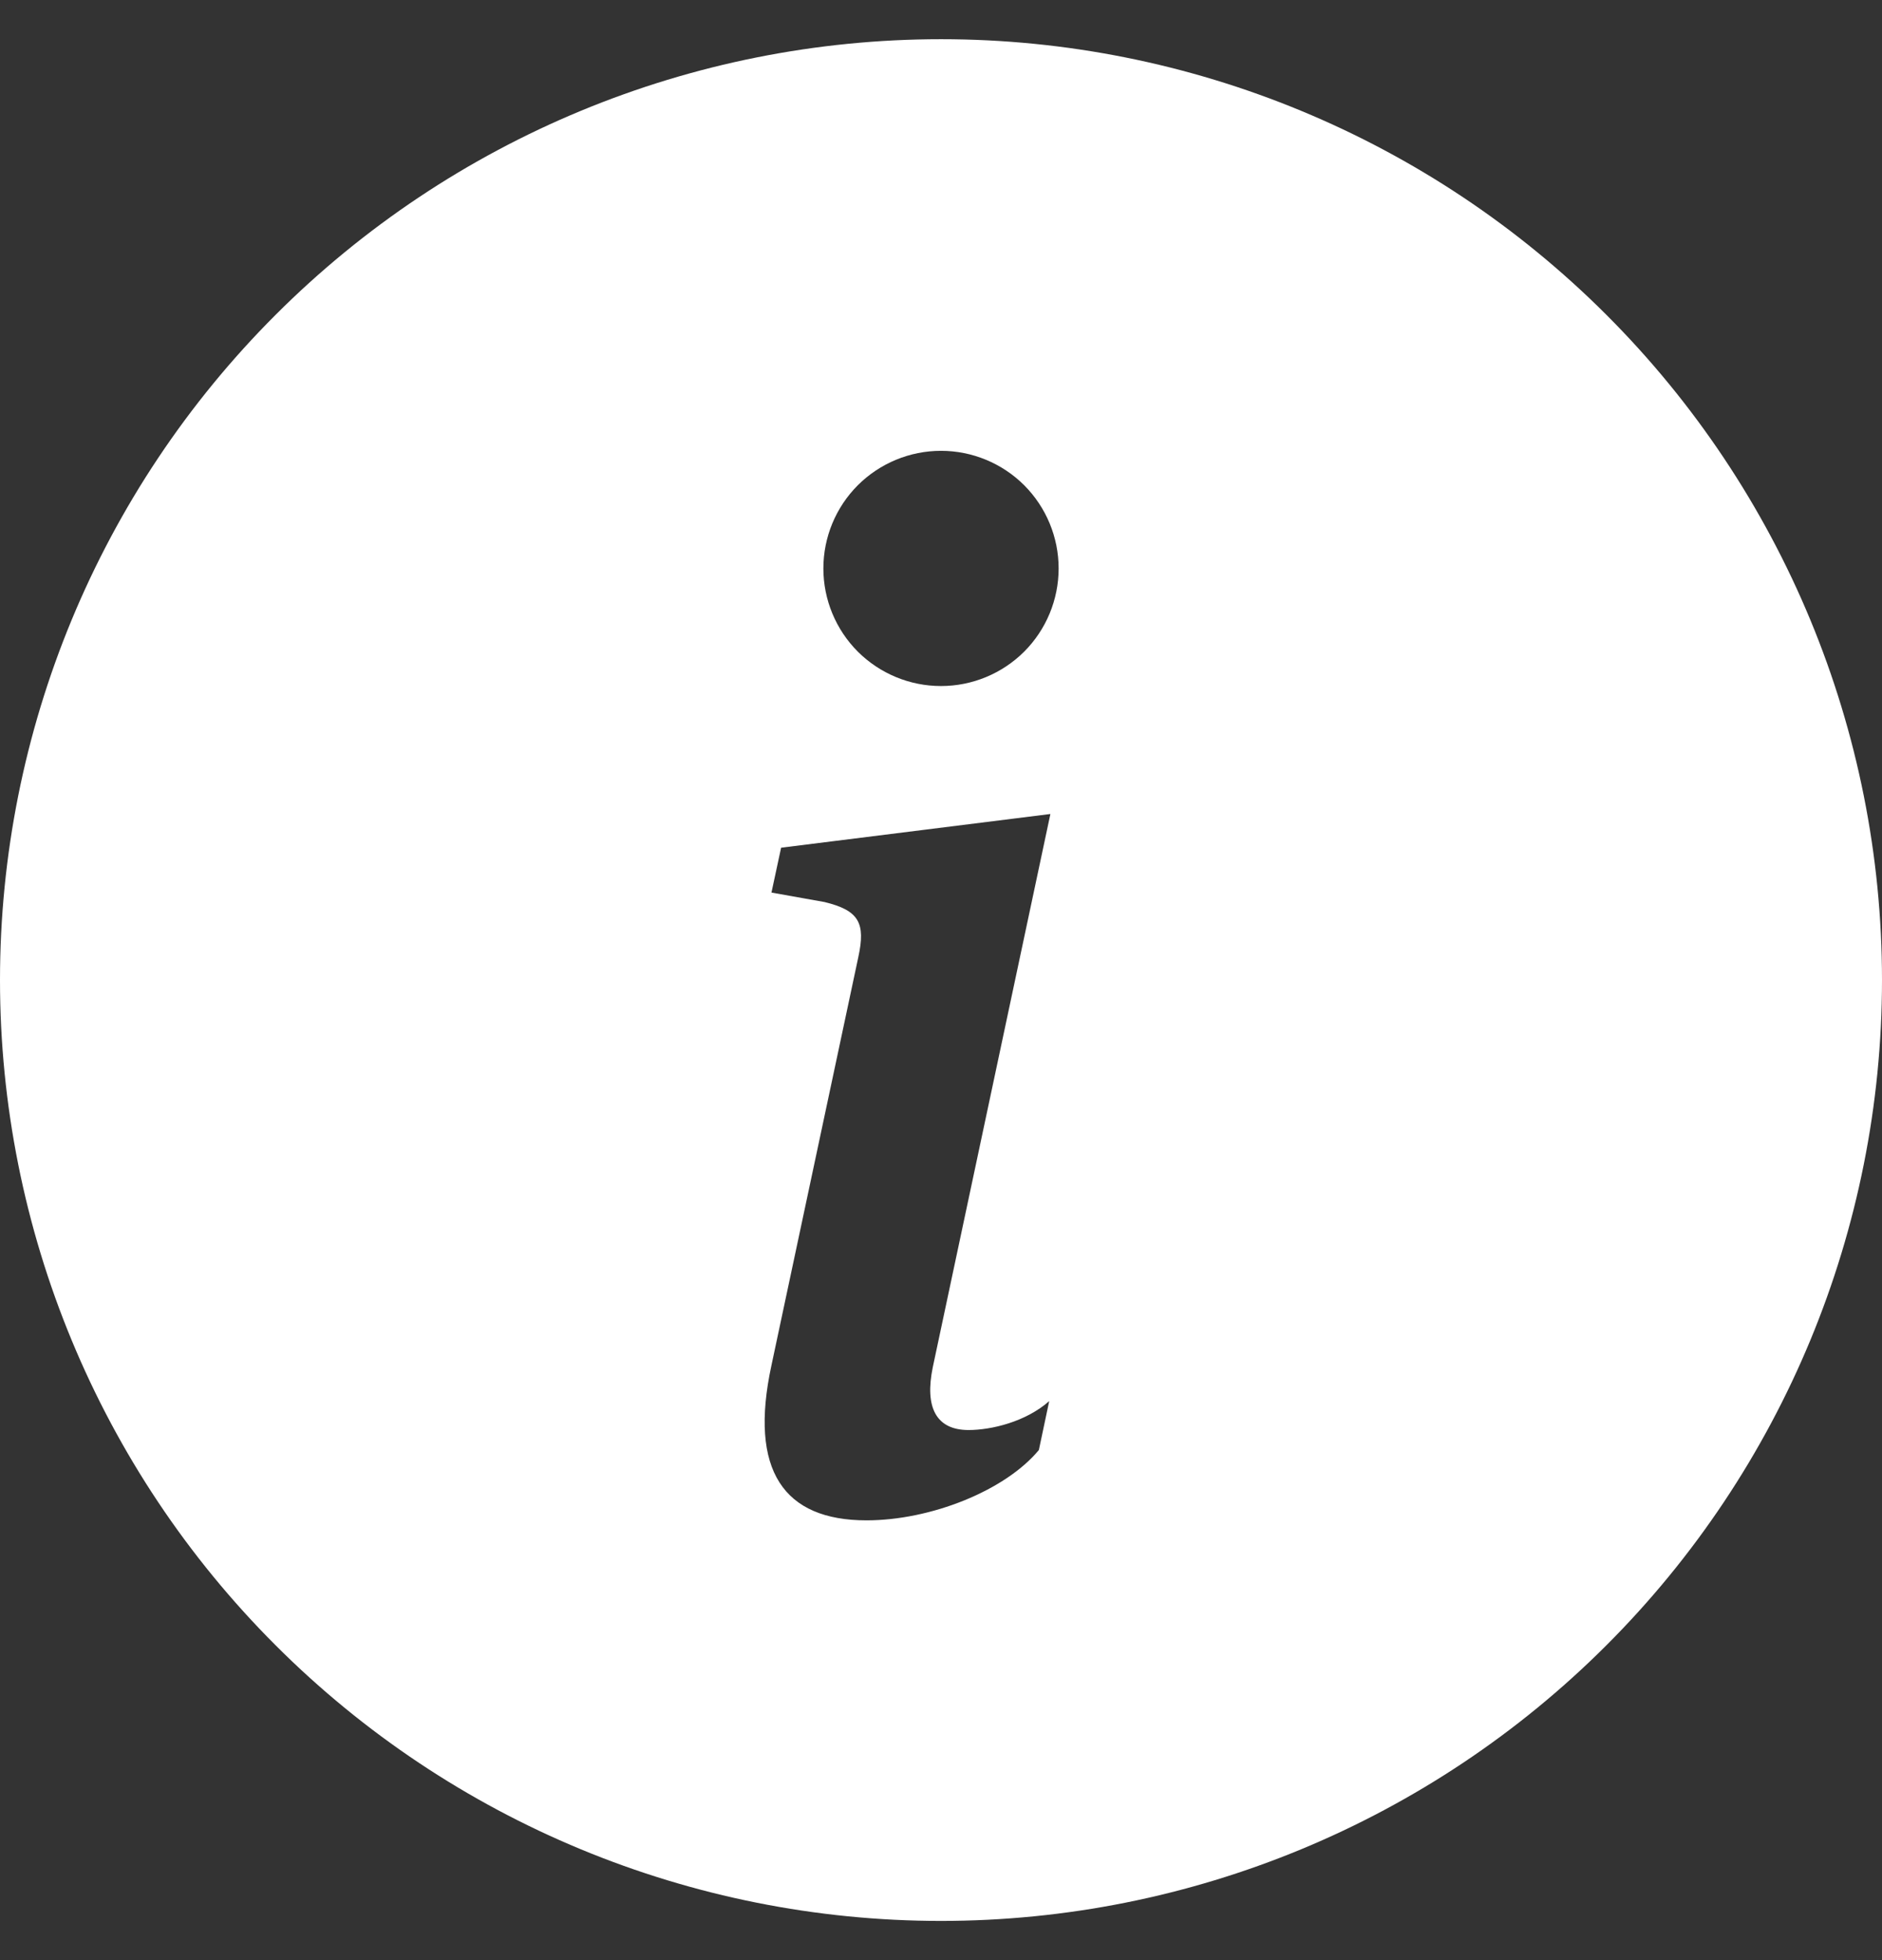 <svg width="24" height="25" viewBox="0 0 24 25" fill="none" xmlns="http://www.w3.org/2000/svg">
    <rect x="0" y="0" width="24" height="25" fill="#333333" stroke="none"/>
    <path id="Vector"
          d="M12 24.5C15.183 24.5 18.235 23.236 20.485 20.985C22.736 18.735 24 15.683 24 12.5C24 9.317 22.736 6.265 20.485 4.015C18.235 1.764 15.183 0.5 12 0.5C8.817 0.5 5.765 1.764 3.515 4.015C1.264 6.265 0 9.317 0 12.5C0 15.683 1.264 18.735 3.515 20.985C5.765 23.236 8.817 24.5 12 24.5ZM13.395 10.382L11.895 17.439C11.79 17.95 11.938 18.239 12.351 18.239C12.642 18.239 13.082 18.134 13.38 17.87L13.248 18.494C12.818 19.013 11.868 19.391 11.05 19.391C9.996 19.391 9.547 18.758 9.838 17.413L10.945 12.21C11.041 11.771 10.954 11.612 10.515 11.505L9.838 11.384L9.961 10.812L13.395 10.382ZM12 8.75C11.602 8.75 11.221 8.592 10.939 8.311C10.658 8.029 10.5 7.648 10.5 7.25C10.5 6.852 10.658 6.471 10.939 6.189C11.221 5.908 11.602 5.75 12 5.75C12.398 5.75 12.779 5.908 13.061 6.189C13.342 6.471 13.5 6.852 13.5 7.25C13.5 7.648 13.342 8.029 13.061 8.311C12.779 8.592 12.398 8.75 12 8.75Z"
          fill="white"/>
</svg>
